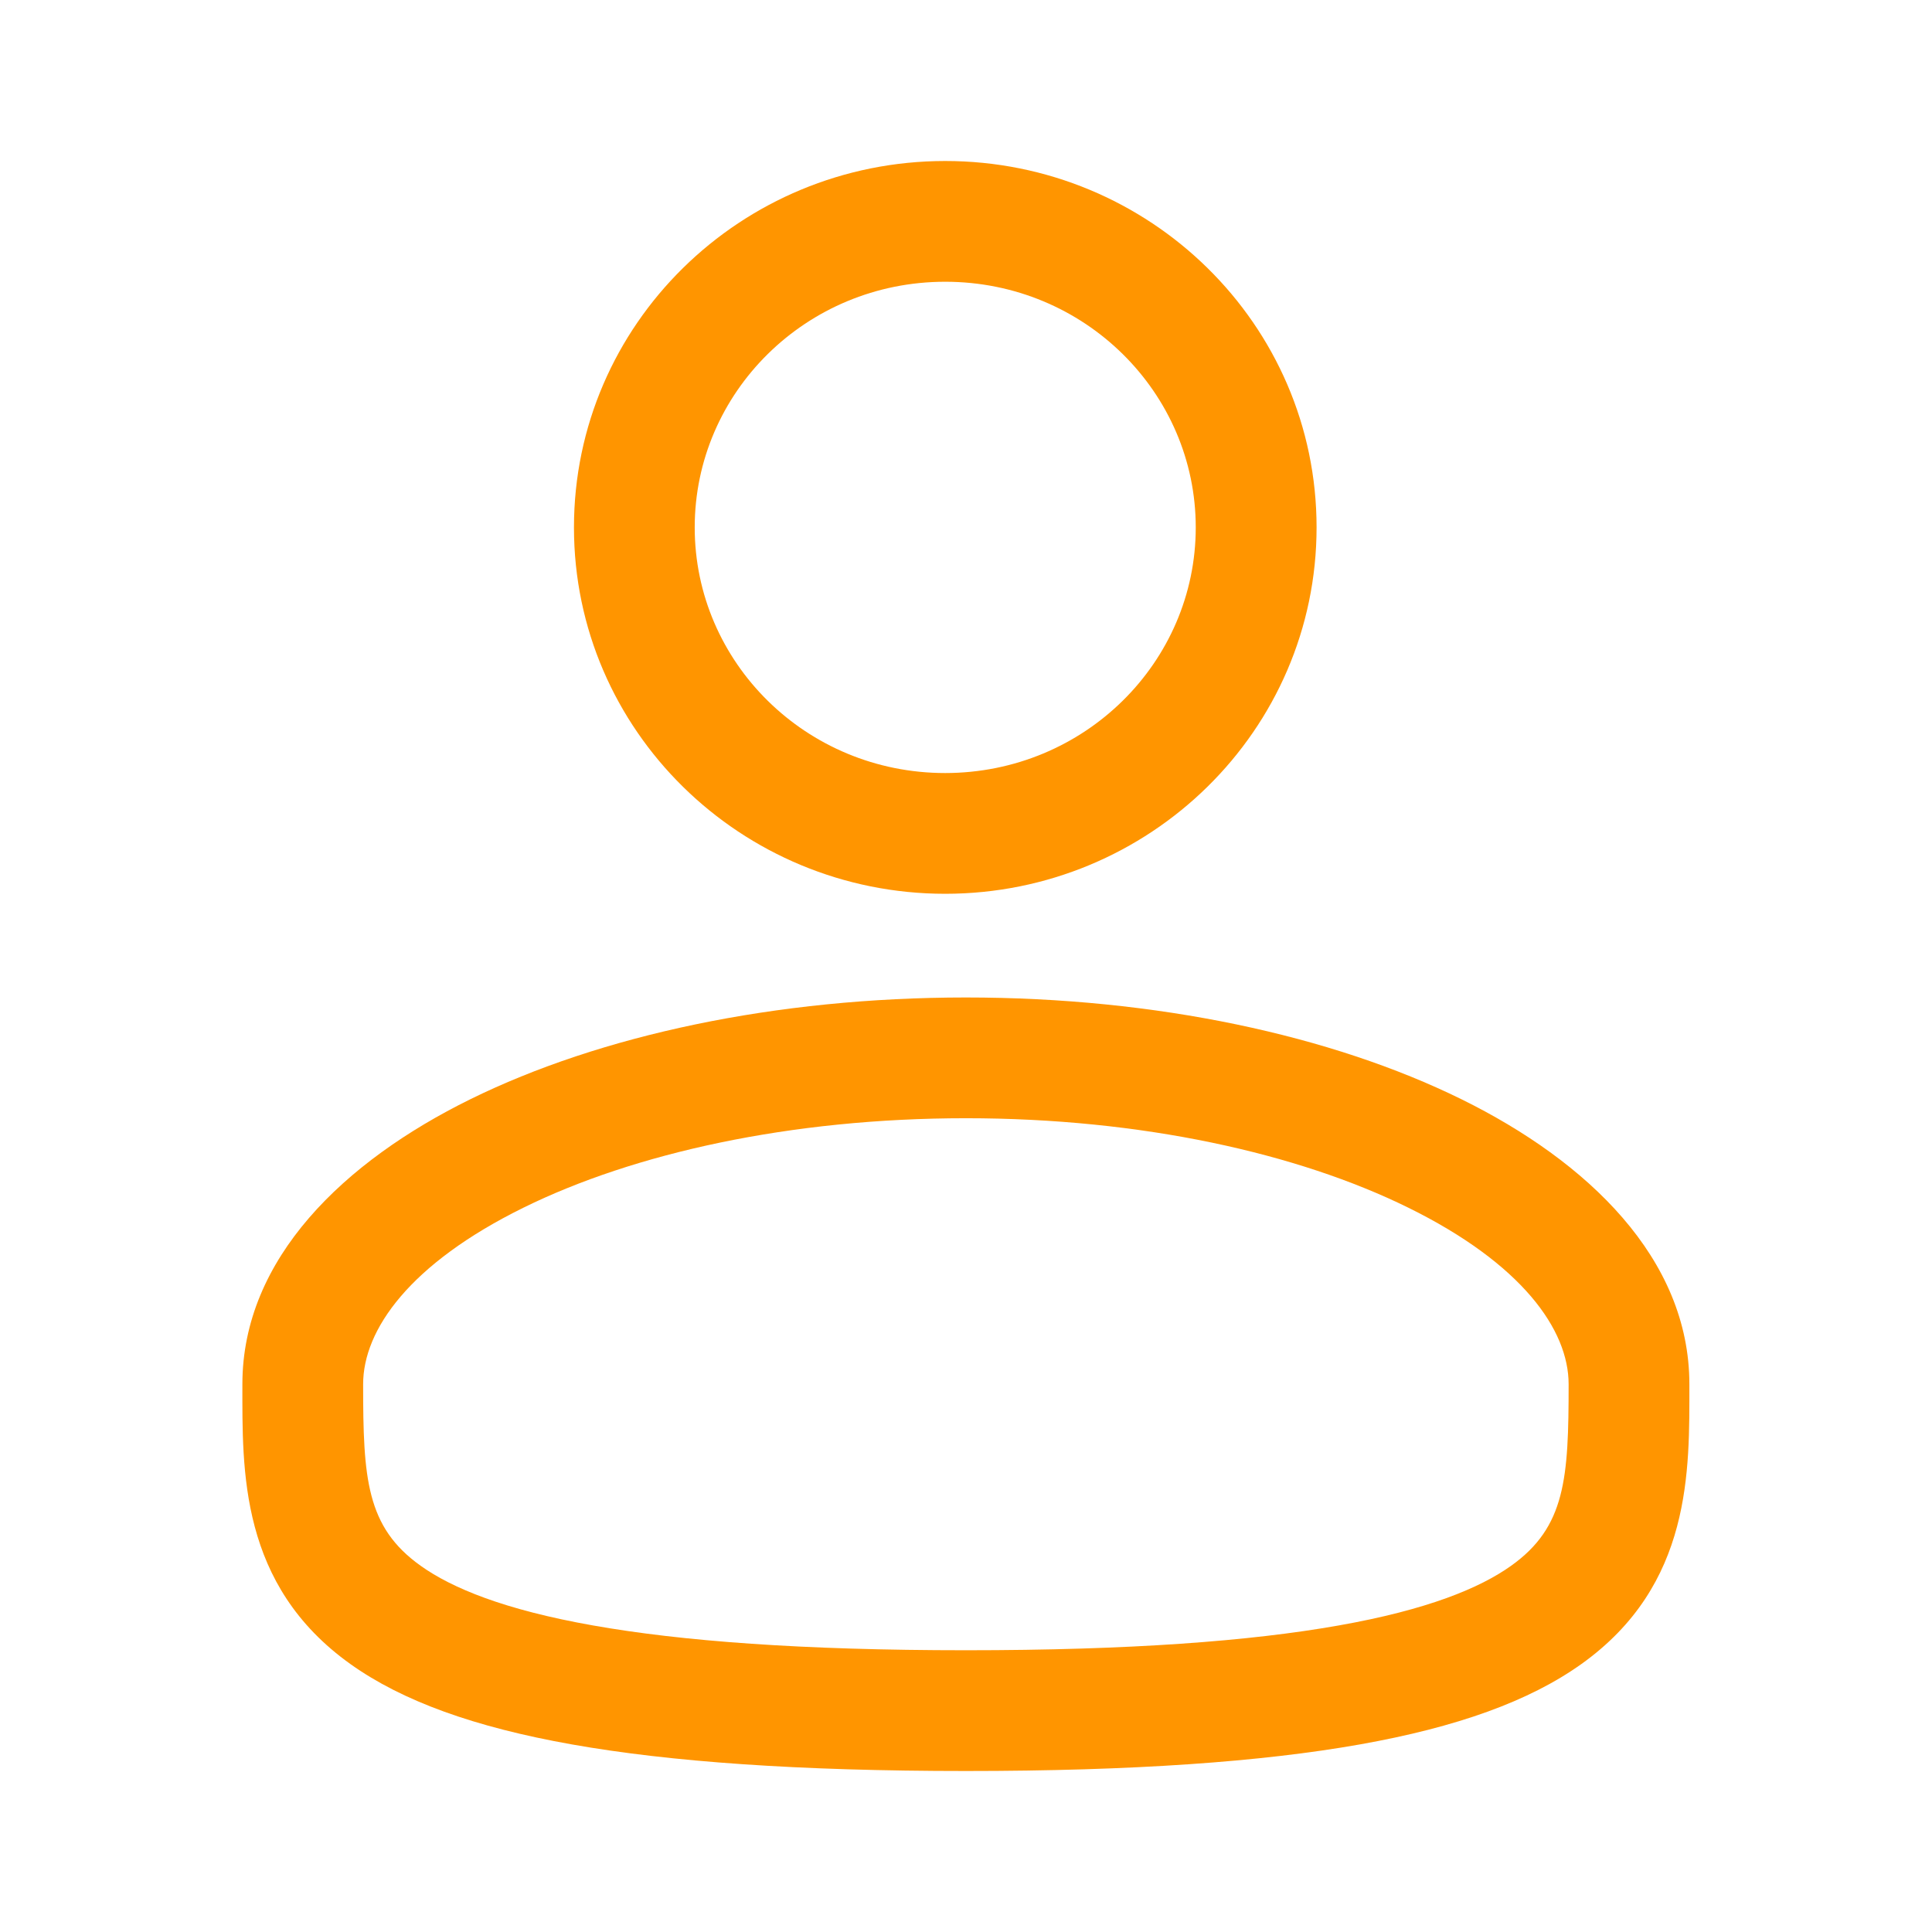 <svg width="24" height="24" viewBox="0 0 24 24" fill="none" xmlns="http://www.w3.org/2000/svg">
<path d="M11.999 12.391C14.363 12.391 16.54 12.861 18.154 13.655C19.72 14.426 20.986 15.633 20.986 17.195C20.986 18.265 21.024 19.688 19.642 20.673C18.999 21.131 18.104 21.455 16.892 21.67C15.673 21.886 14.08 22 11.999 22C9.917 22 8.324 21.886 7.105 21.67C5.893 21.455 4.998 21.131 4.355 20.673C2.973 19.688 3.011 18.265 3.011 17.195C3.011 15.633 4.277 14.426 5.843 13.655C7.457 12.861 9.635 12.391 11.999 12.391ZM11.999 13.891C9.814 13.891 7.872 14.328 6.505 15.001C5.089 15.698 4.511 16.519 4.511 17.195C4.511 18.365 4.549 18.969 5.226 19.451C5.613 19.727 6.263 19.997 7.367 20.192C8.465 20.387 9.962 20.5 11.999 20.5C14.036 20.5 15.532 20.387 16.63 20.192C17.734 19.997 18.384 19.727 18.771 19.451C19.448 18.969 19.486 18.365 19.486 17.195C19.486 16.519 18.908 15.698 17.492 15.001C16.125 14.328 14.184 13.891 11.999 13.891ZM11.742 2C14.278 2 16.355 4.027 16.355 6.552C16.354 9.076 14.278 11.102 11.742 11.103C9.206 11.103 7.13 9.077 7.13 6.552C7.13 4.027 9.206 2 11.742 2ZM11.742 3.5C10.012 3.5 8.63 4.878 8.63 6.552C8.63 8.226 10.012 9.603 11.742 9.603C13.472 9.602 14.854 8.226 14.854 6.552C14.854 4.878 13.472 3.5 11.742 3.5Z" fill="#FF9500"/>
</svg>
